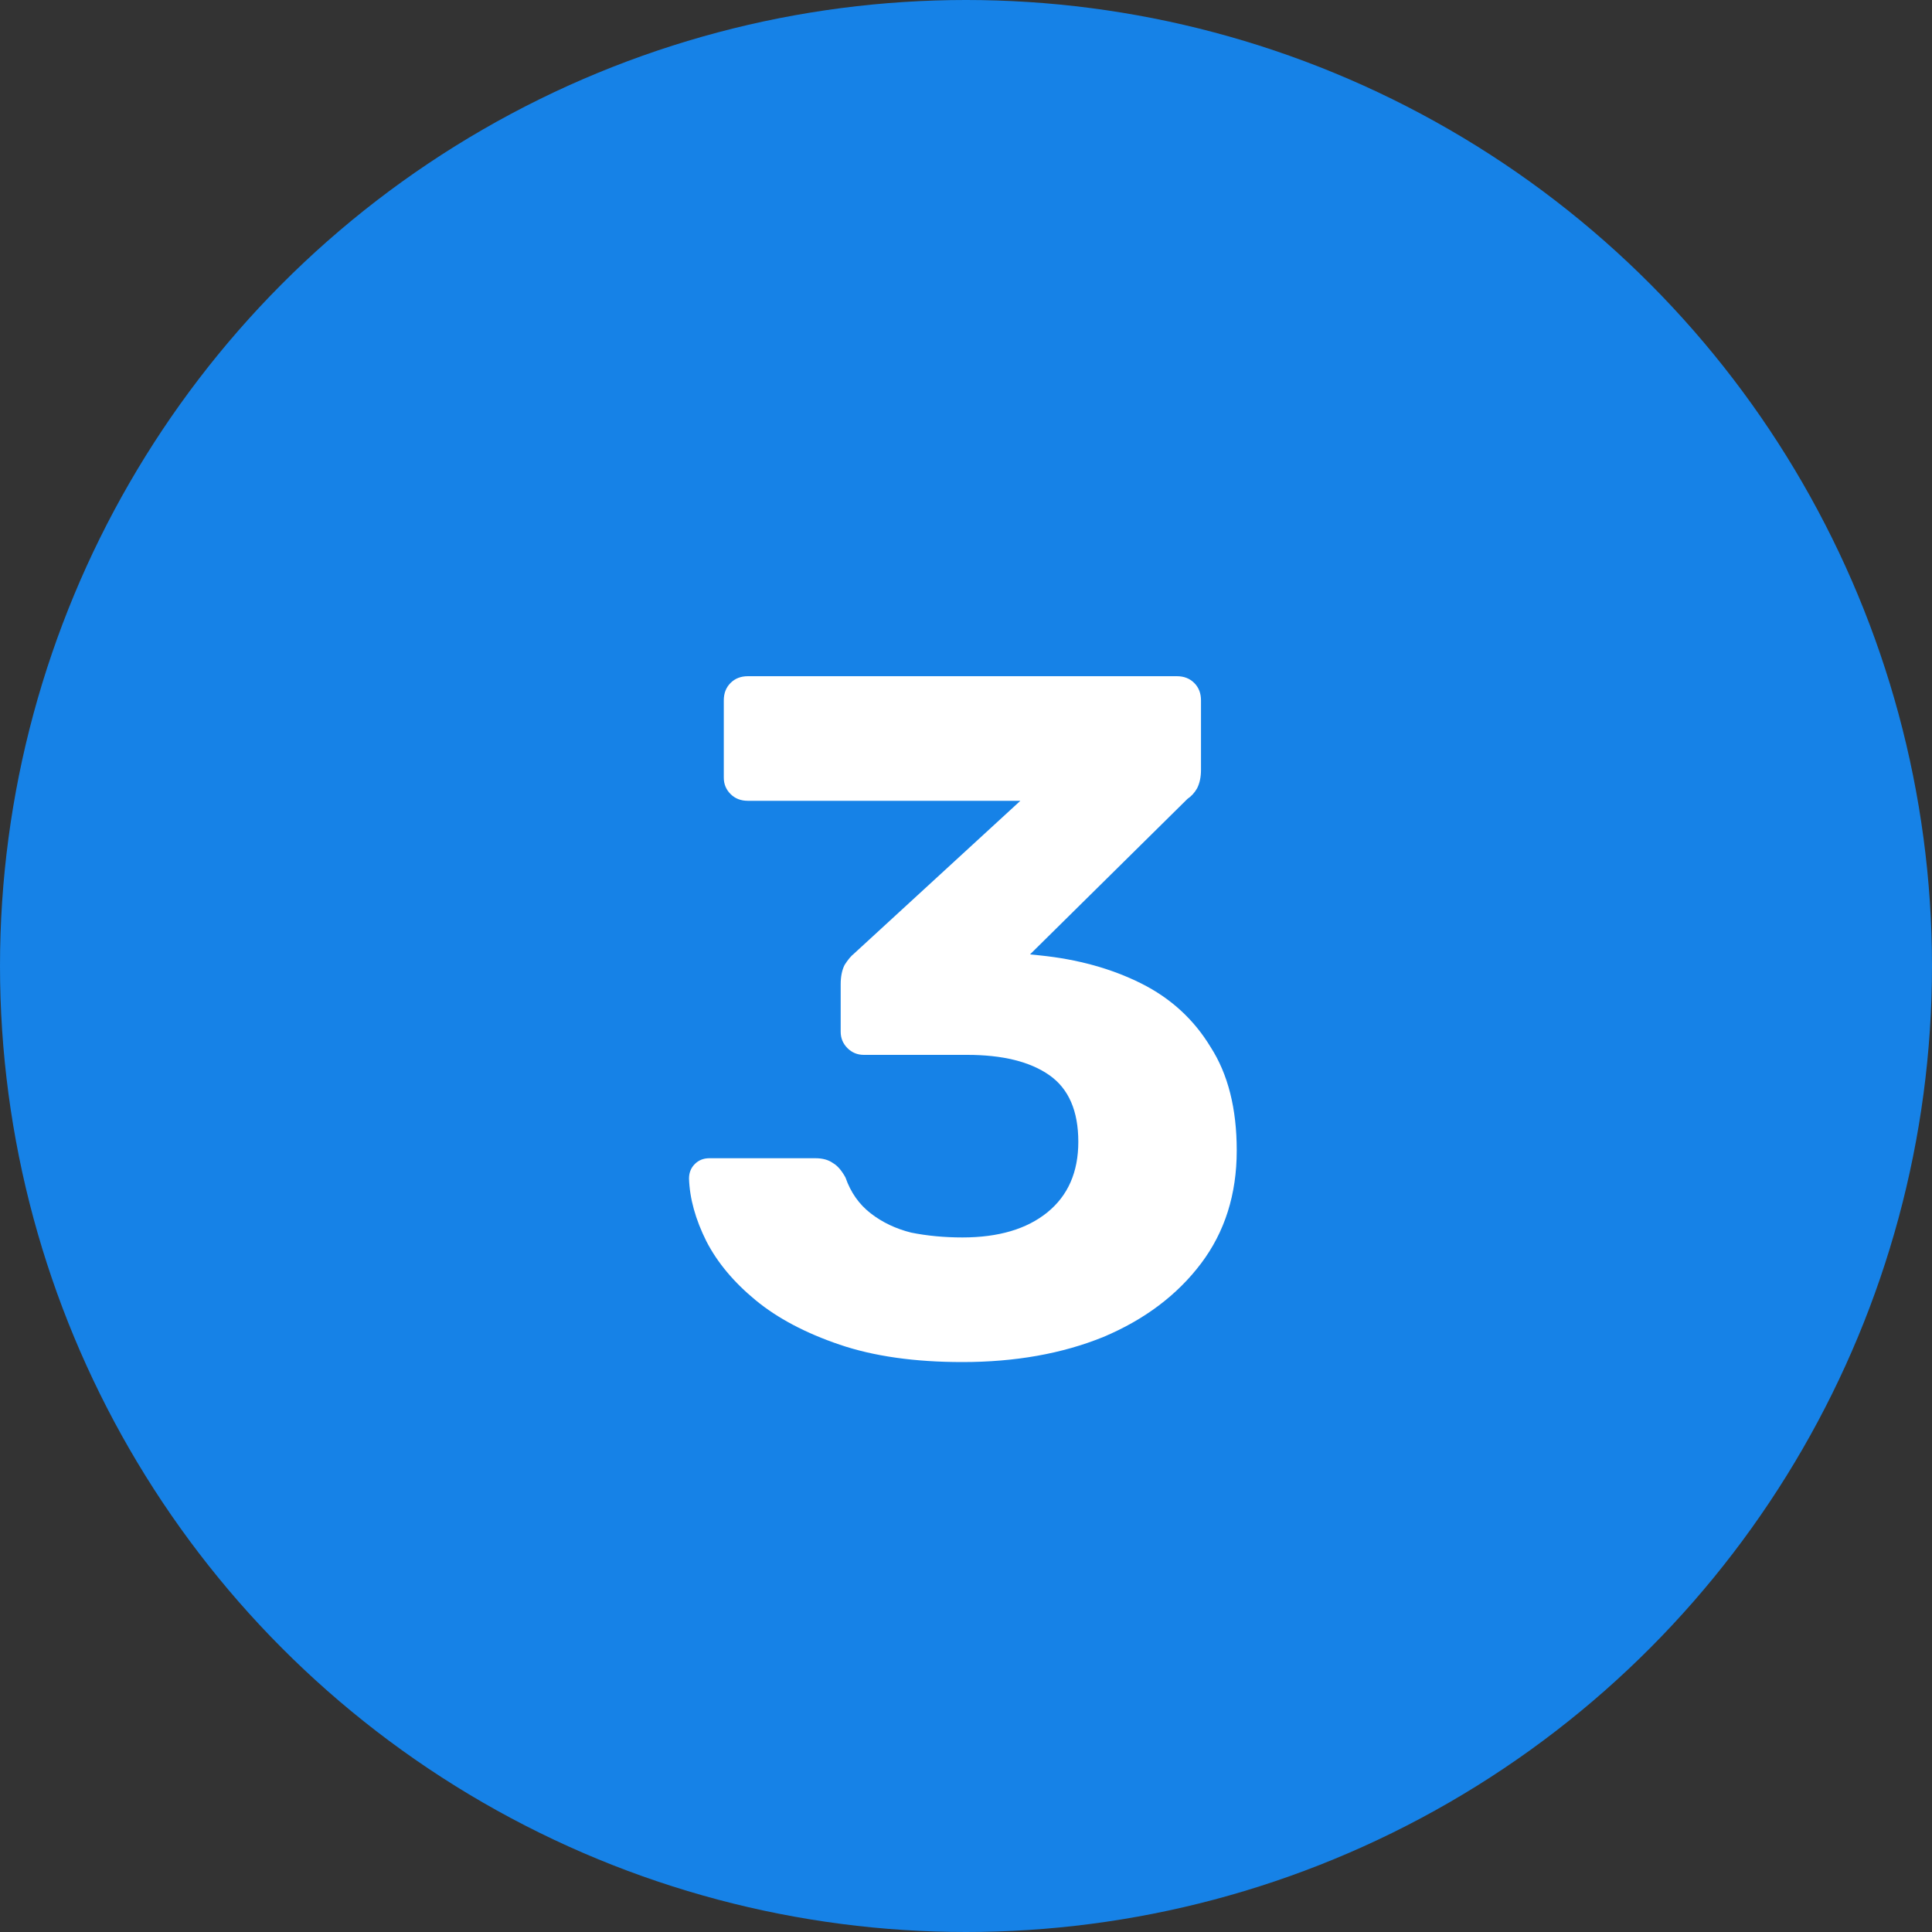 <svg width="30" height="30" viewBox="0 0 30 30" fill="none" xmlns="http://www.w3.org/2000/svg">
<rect x="0" y="0" width="30" height="30" fill="#333333" stroke="none"/>
<circle cx="15" cy="15" r="15" fill="#1682E7"/>
<path d="M14.944 21.15C14.204 21.15 13.569 21.06 13.039 20.88C12.509 20.7 12.074 20.47 11.734 20.19C11.394 19.91 11.139 19.605 10.969 19.275C10.799 18.935 10.709 18.61 10.699 18.3C10.699 18.21 10.729 18.135 10.789 18.075C10.849 18.015 10.924 17.985 11.014 17.985H12.664C12.774 17.985 12.864 18.01 12.934 18.06C13.004 18.1 13.069 18.175 13.129 18.285C13.209 18.515 13.339 18.7 13.519 18.84C13.699 18.98 13.909 19.08 14.149 19.14C14.399 19.19 14.664 19.215 14.944 19.215C15.504 19.215 15.944 19.085 16.264 18.825C16.584 18.565 16.744 18.2 16.744 17.73C16.744 17.25 16.594 16.905 16.294 16.695C15.994 16.485 15.569 16.38 15.019 16.38H13.414C13.314 16.38 13.229 16.345 13.159 16.275C13.089 16.205 13.054 16.12 13.054 16.02V15.285C13.054 15.165 13.074 15.065 13.114 14.985C13.164 14.905 13.214 14.845 13.264 14.805L15.844 12.435H11.614C11.504 12.435 11.414 12.4 11.344 12.33C11.274 12.26 11.239 12.175 11.239 12.075V10.875C11.239 10.765 11.274 10.675 11.344 10.605C11.414 10.535 11.504 10.5 11.614 10.5H18.274C18.384 10.5 18.474 10.535 18.544 10.605C18.614 10.675 18.649 10.765 18.649 10.875V11.955C18.649 12.065 18.629 12.16 18.589 12.24C18.549 12.31 18.499 12.365 18.439 12.405L15.994 14.82L16.144 14.835C16.734 14.895 17.259 15.04 17.719 15.27C18.179 15.5 18.539 15.83 18.799 16.26C19.069 16.68 19.204 17.215 19.204 17.865C19.204 18.545 19.019 19.13 18.649 19.62C18.279 20.11 17.774 20.49 17.134 20.76C16.494 21.02 15.764 21.15 14.944 21.15Z" fill="white"/>
</svg>
